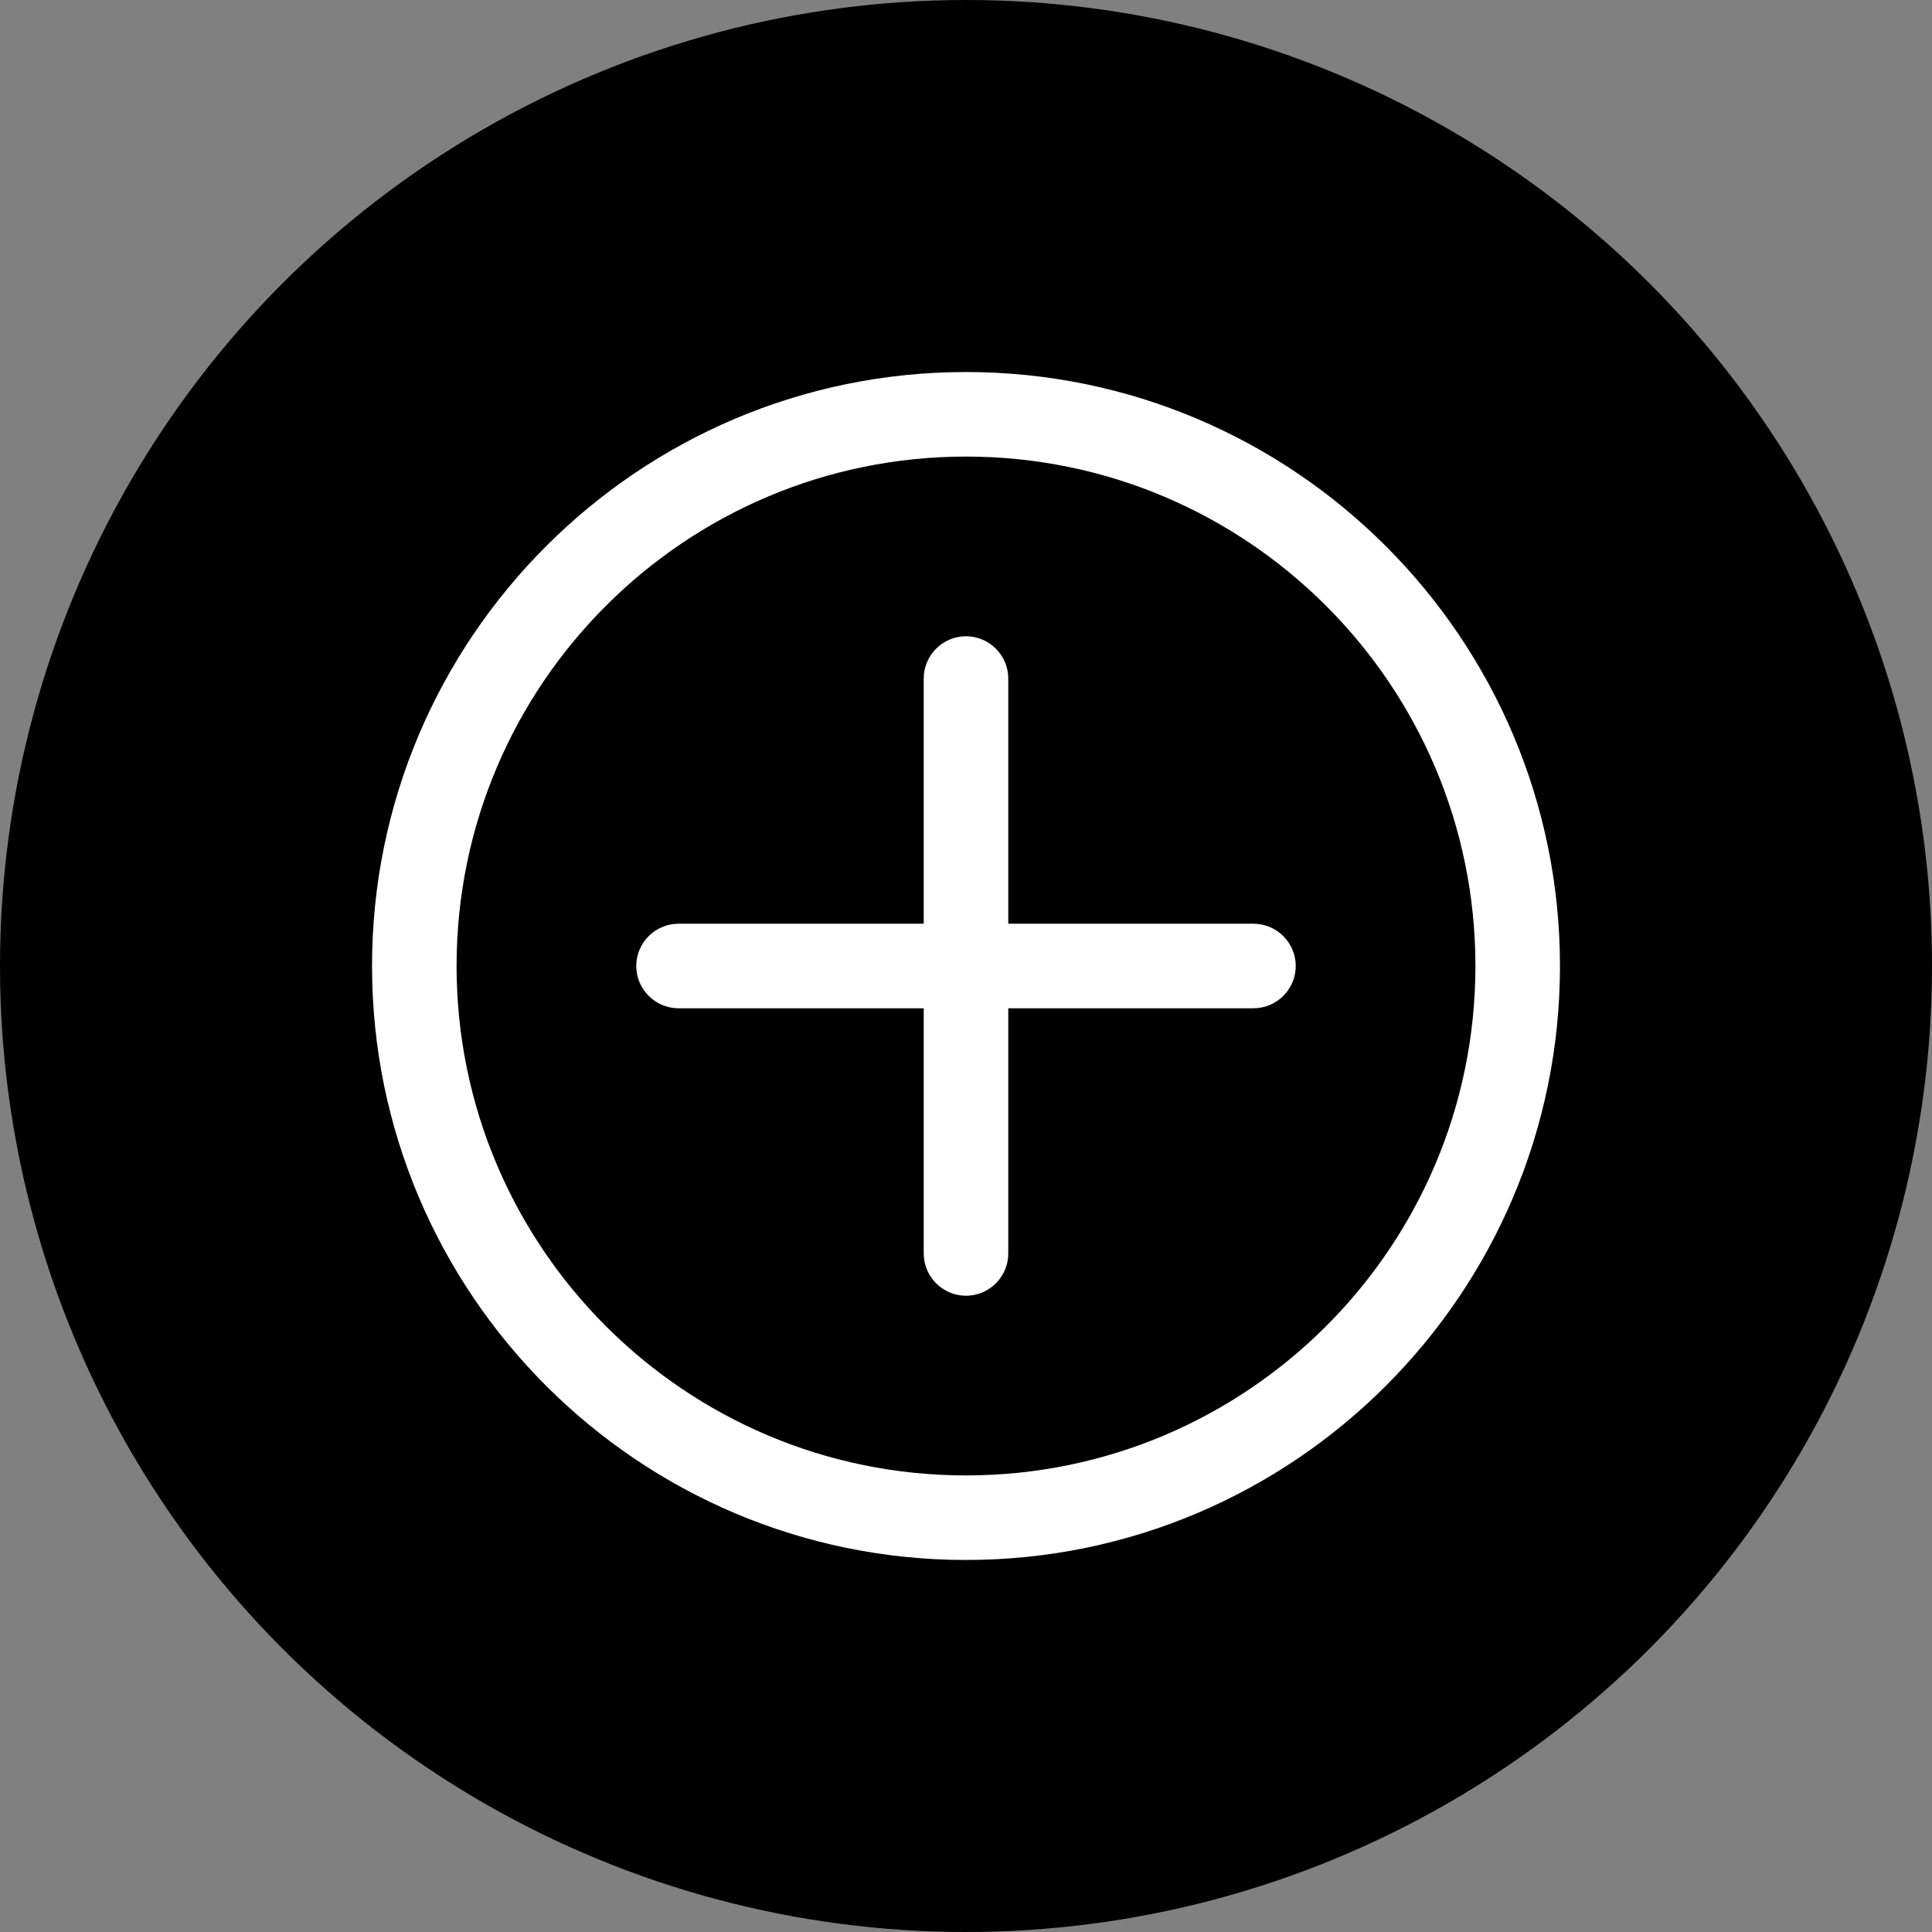 <?xml version="1.0" encoding="utf-8"?>
<!-- Generator: Adobe Illustrator 28.0.0, SVG Export Plug-In . SVG Version: 6.00 Build 0)  -->
<svg version="1.1" id="Capa_1" xmlns="http://www.w3.org/2000/svg" xmlns:xlink="http://www.w3.org/1999/xlink" x="0px" y="0px"
	 viewBox="0 0 91.4 91.4" style="enable-background:new 0 0 91.4 91.4;" xml:space="preserve">
<rect x="0" y="0" width="91.4" height="91.4" fill="#808080" stroke="none"/>
<style type="text/css">
	.st0{fill:#FFFFFF;}
</style>
<g>
	<circle cx="45.7" cy="45.7" r="45.7"/>
	<path class="st0" d="M45.7,73.8c-15.5,0-28.1-12.6-28.1-28.1c0-15.5,12.6-28.1,28.1-28.1c15.5,0,28.1,12.6,28.1,28.1
		C73.8,61.2,61.2,73.8,45.7,73.8z M45.7,21.6c-13.3,0-24.1,10.8-24.1,24.1s10.8,24.1,24.1,24.1C59,69.8,69.8,59,69.8,45.7
		S59,21.6,45.7,21.6z"/>
	<path class="st0" d="M45.7,61.3c-1.1,0-2-0.9-2-2V32.1c0-1.1,0.9-2,2-2s2,0.9,2,2v27.2C47.7,60.4,46.8,61.3,45.7,61.3z"/>
	<path class="st0" d="M59.3,47.7H32.1c-1.1,0-2-0.9-2-2c0-1.1,0.9-2,2-2h27.2c1.1,0,2,0.9,2,2C61.3,46.8,60.4,47.7,59.3,47.7z"/>
</g>
</svg>
